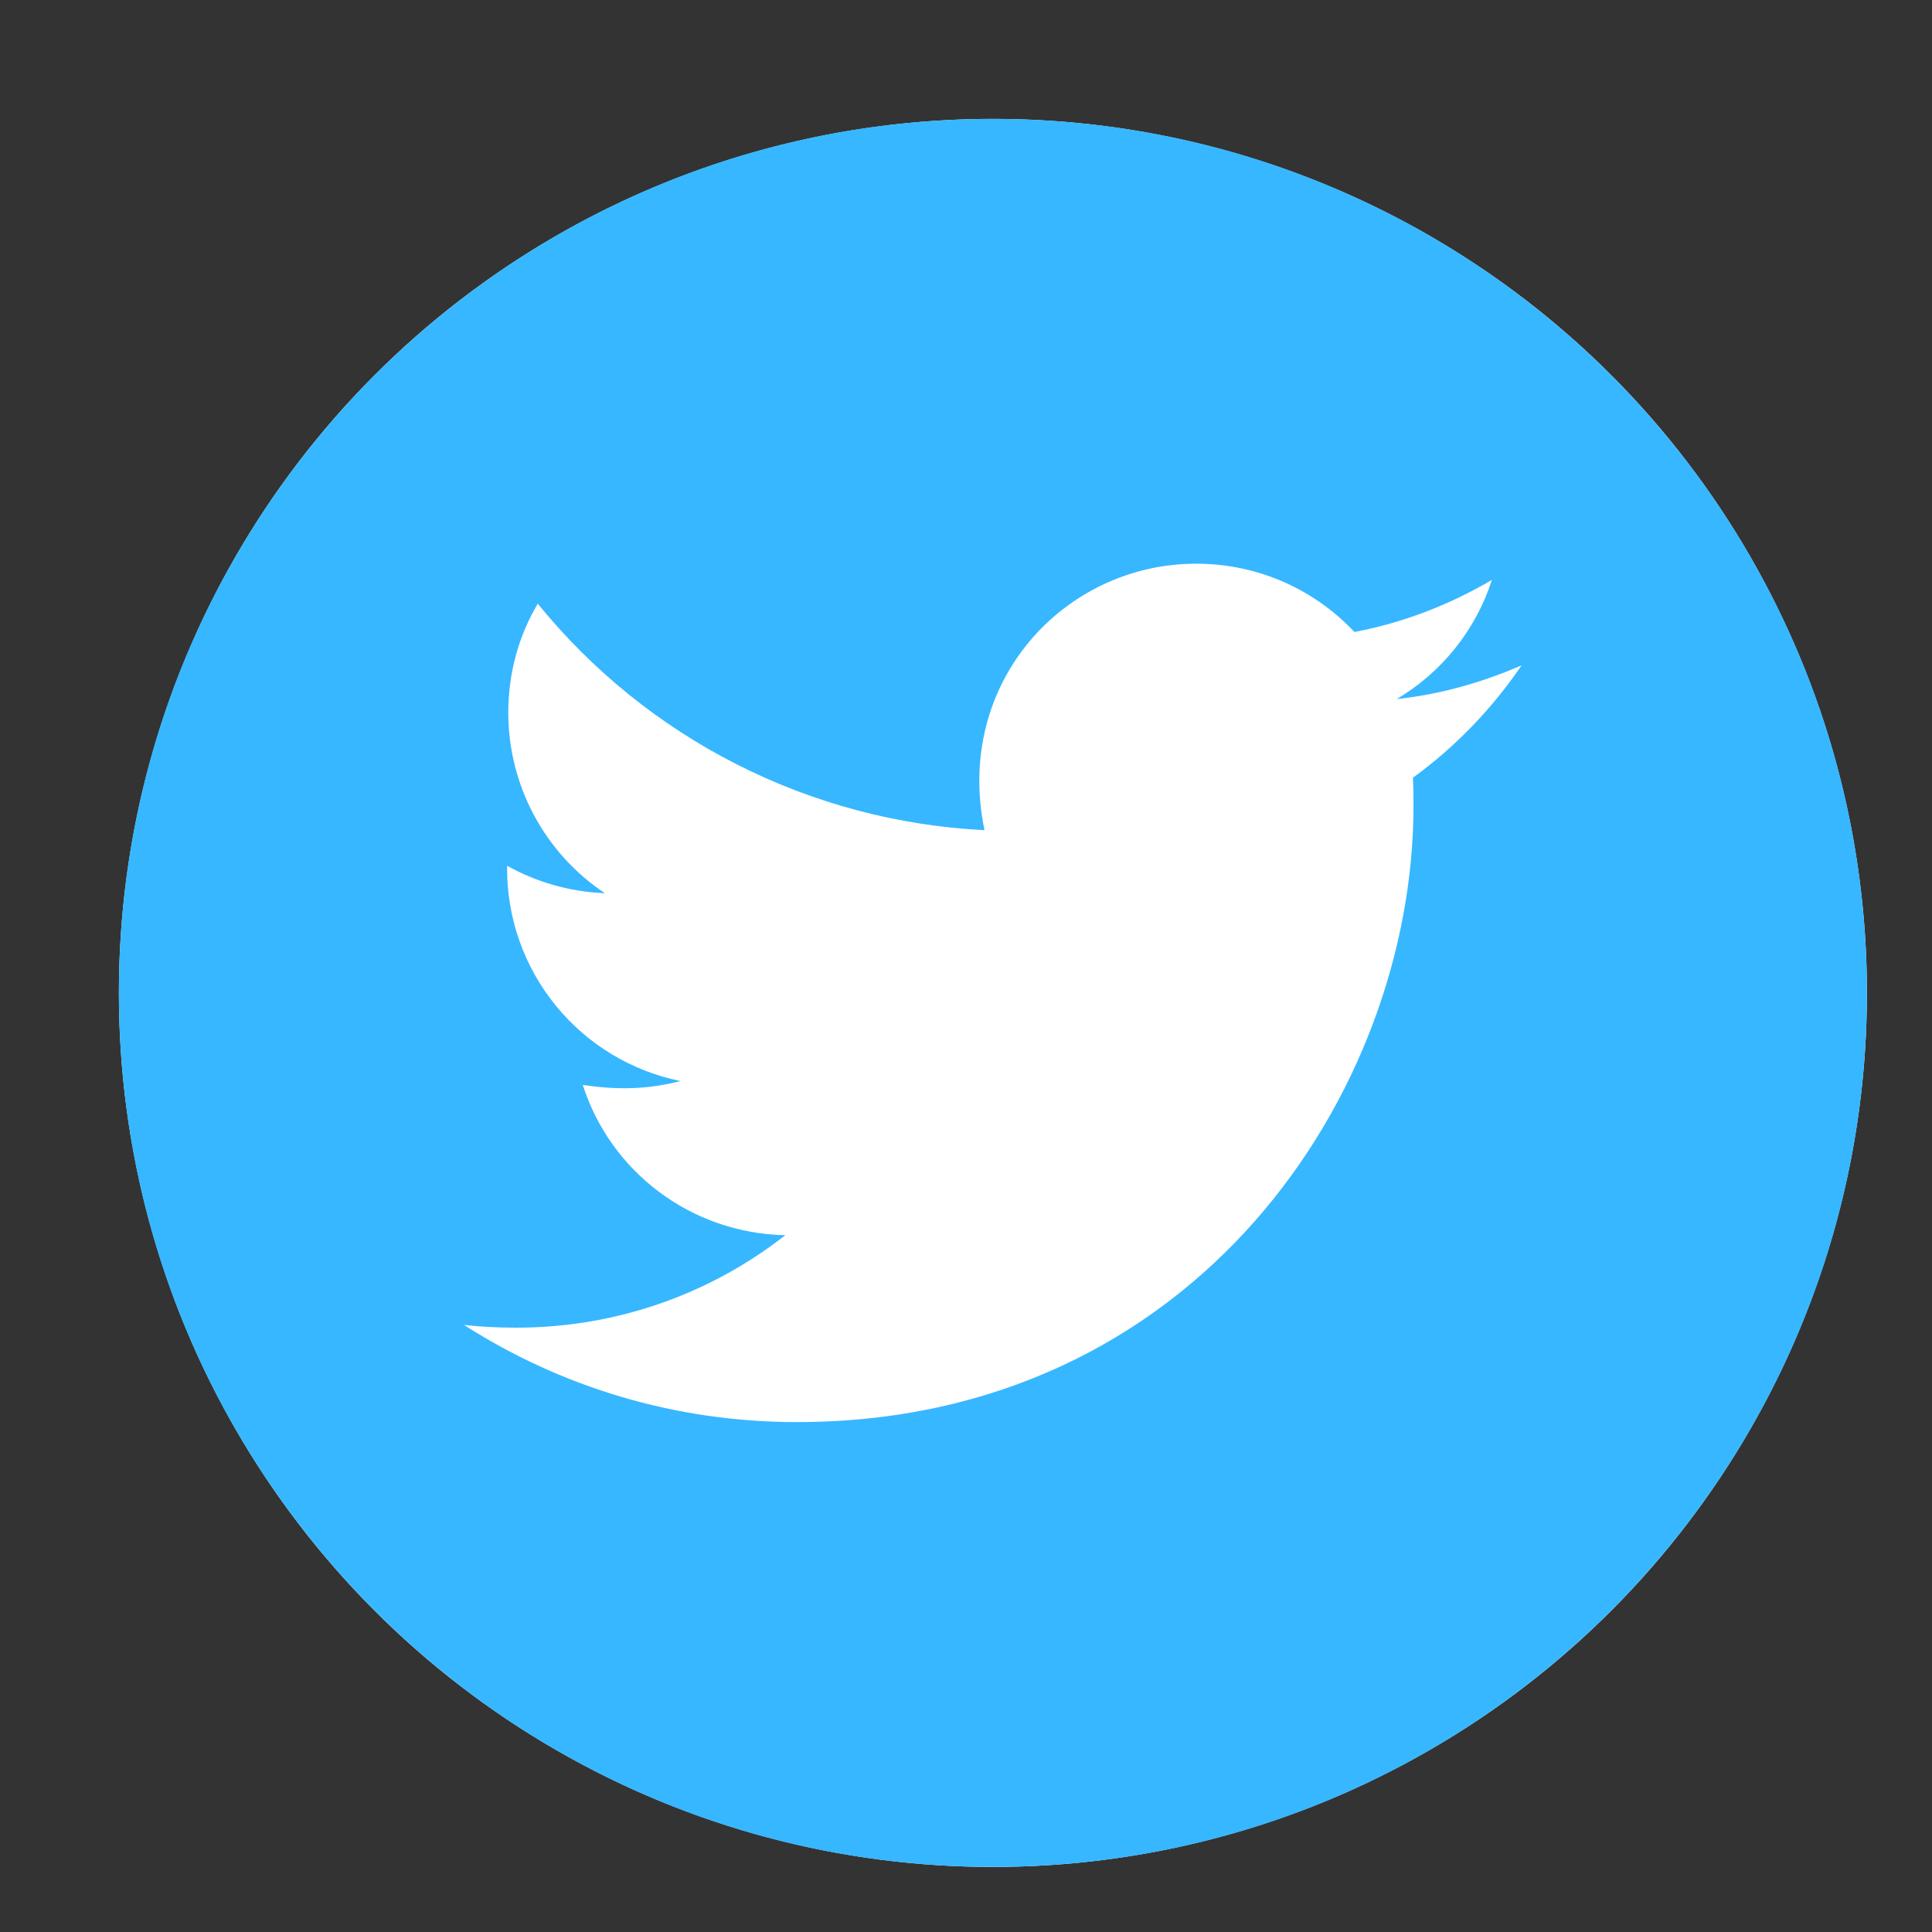 <svg width="56" height="56" viewBox="0 0 56 56" fill="none" xmlns="http://www.w3.org/2000/svg">
<rect x="0" y="0" width="56" height="56" fill="#333333" stroke="none"/>
<circle cx="28.78" cy="28.78" r="25.334" fill="white"/>
<path d="M28.779 3.446C14.79 3.446 3.446 14.79 3.446 28.779C3.446 42.769 14.79 54.113 28.779 54.113C42.769 54.113 54.113 42.769 54.113 28.779C54.113 14.79 42.769 3.446 28.779 3.446ZM40.954 22.542C40.971 22.808 40.971 23.085 40.971 23.357C40.971 31.658 34.649 41.22 23.096 41.22C19.534 41.22 16.232 40.185 13.449 38.404C13.958 38.461 14.445 38.483 14.965 38.483C17.905 38.483 20.608 37.488 22.763 35.803C20.003 35.746 17.685 33.937 16.893 31.448C17.86 31.59 18.731 31.59 19.726 31.335C18.305 31.047 17.028 30.275 16.112 29.151C15.195 28.028 14.696 26.622 14.699 25.172V25.093C15.53 25.562 16.509 25.85 17.532 25.89C16.672 25.317 15.966 24.54 15.478 23.628C14.99 22.717 14.734 21.699 14.733 20.665C14.733 19.494 15.038 18.426 15.587 17.498C17.164 19.44 19.132 21.028 21.363 22.159C23.594 23.29 26.038 23.939 28.536 24.063C27.648 19.794 30.838 16.339 34.672 16.339C36.481 16.339 38.11 17.097 39.258 18.318C40.677 18.052 42.034 17.521 43.244 16.808C42.775 18.262 41.791 19.489 40.485 20.263C41.752 20.128 42.973 19.777 44.104 19.285C43.25 20.541 42.181 21.654 40.954 22.542Z" fill="#37B7FF"/>
</svg>
